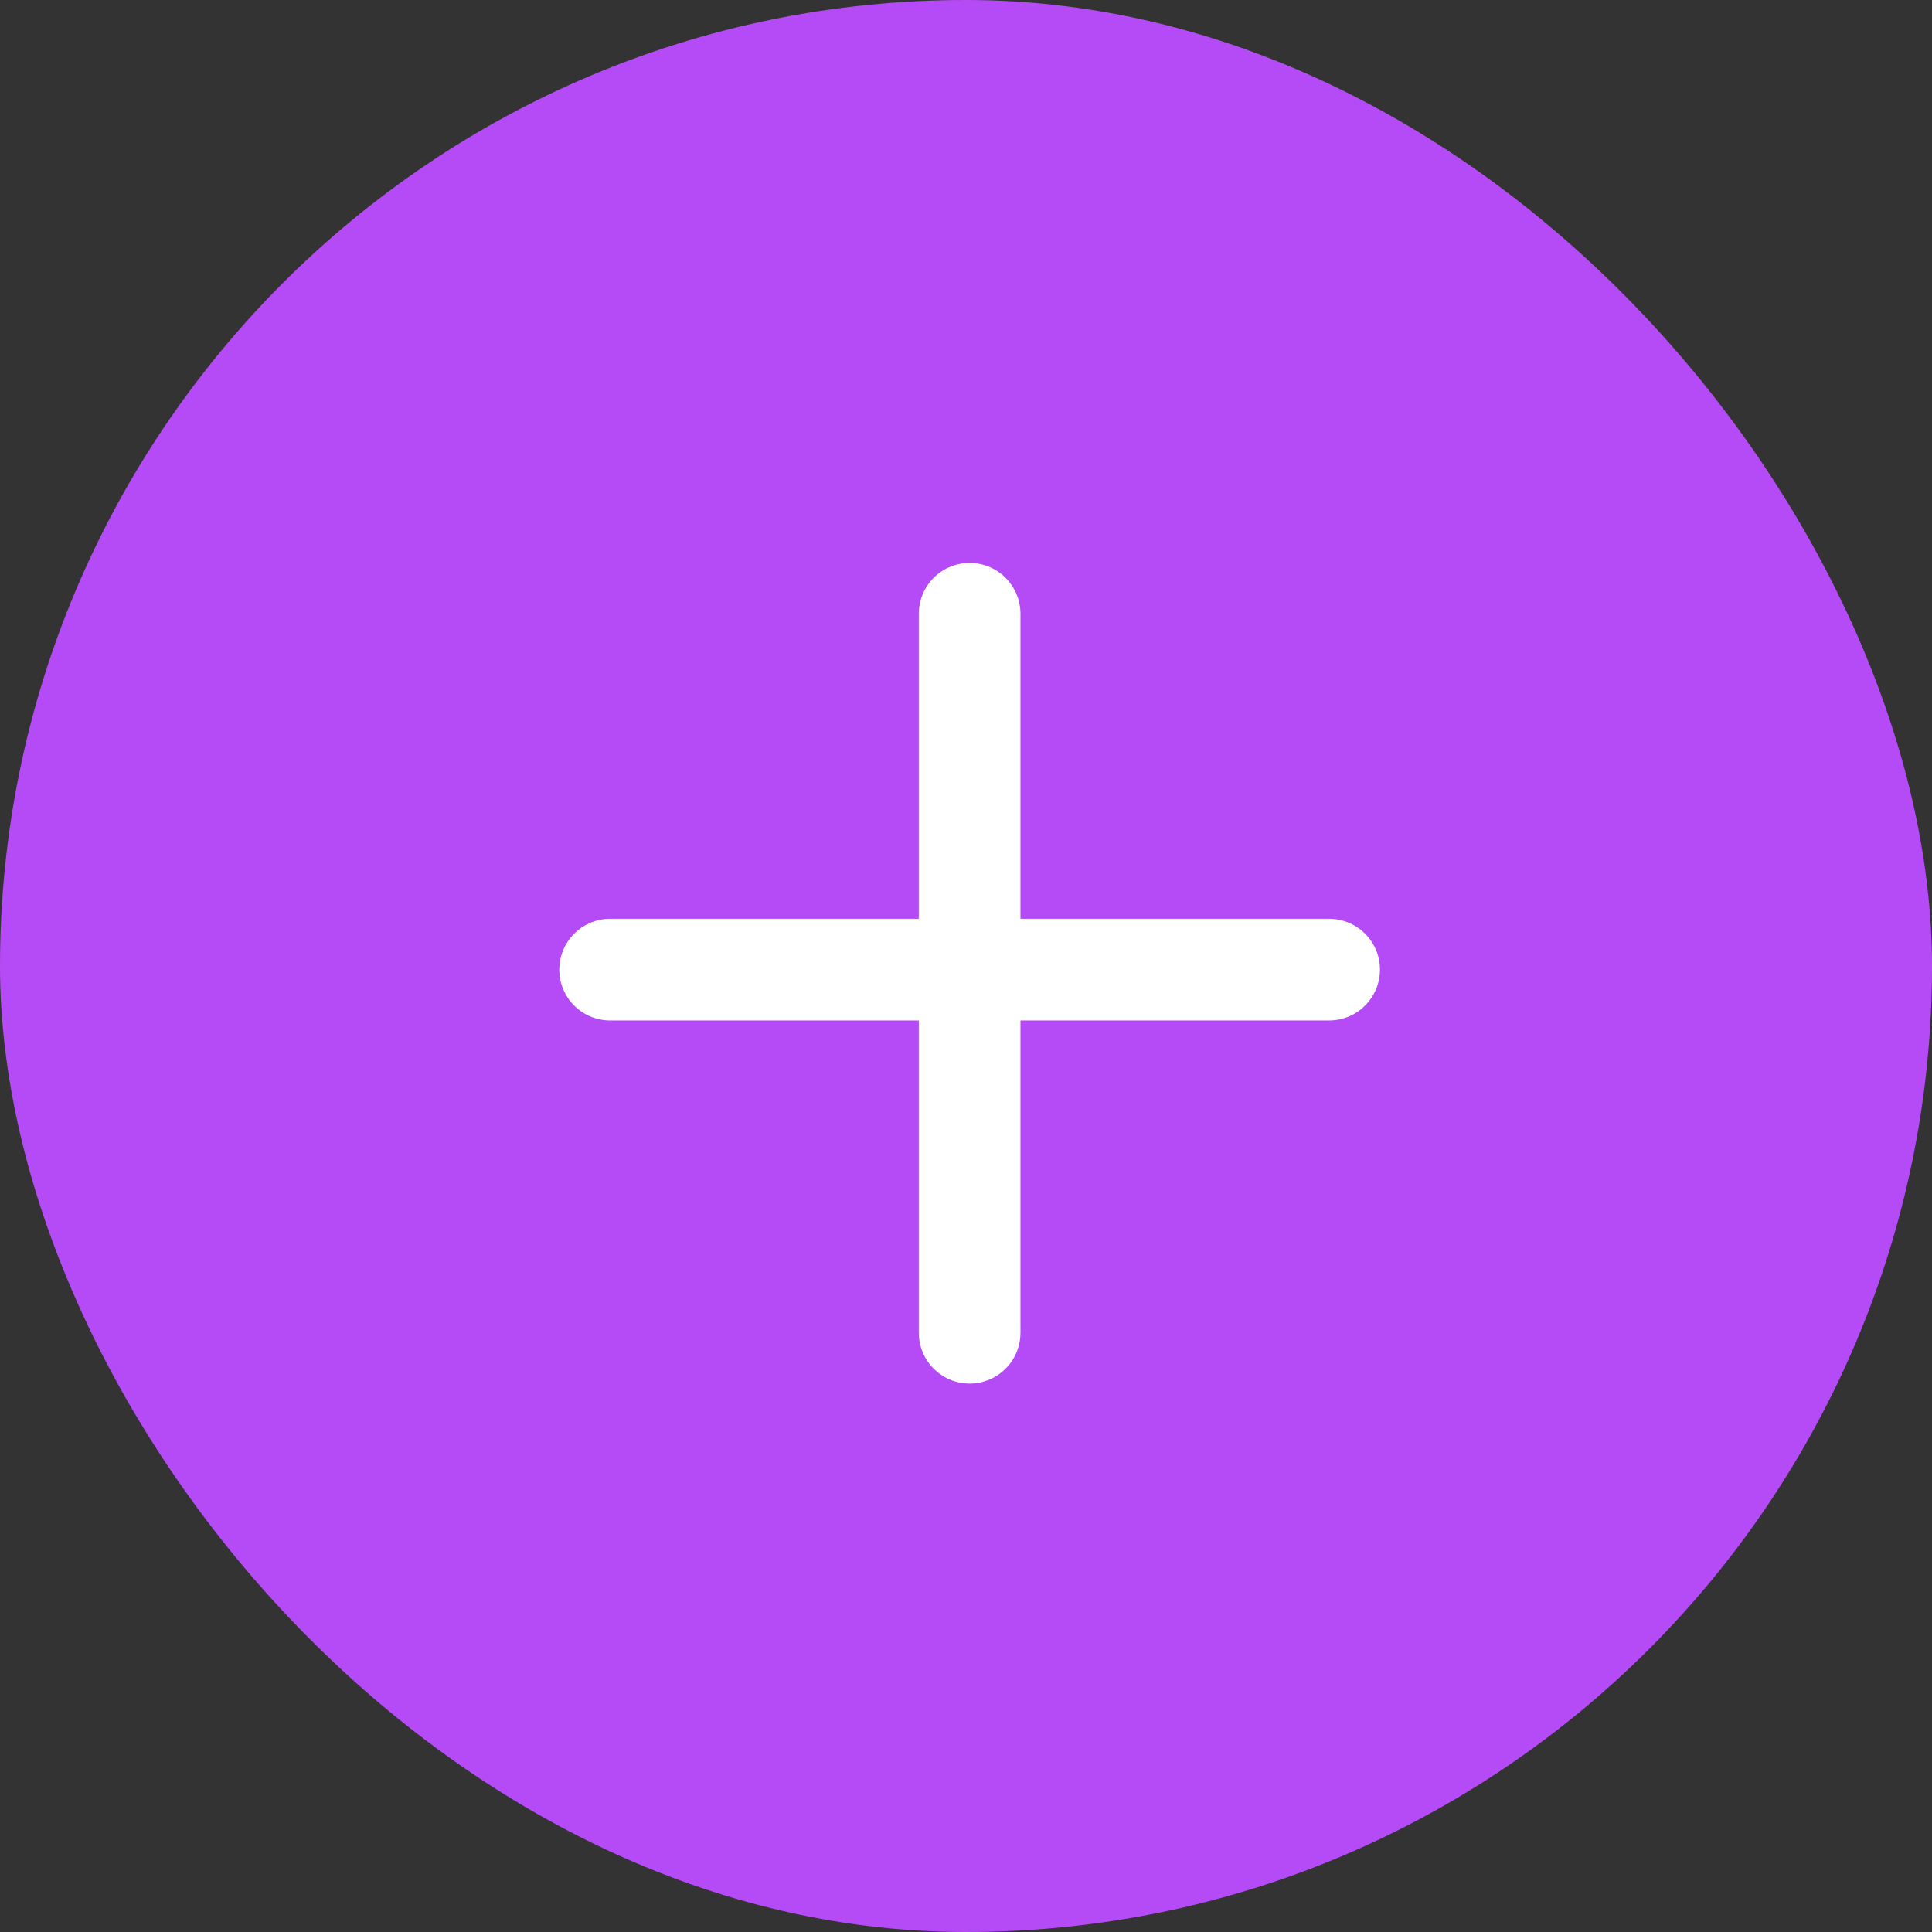 <?xml version="1.0" encoding="UTF-8"?> <svg xmlns="http://www.w3.org/2000/svg" width="64" height="64" viewBox="0 0 64 64" fill="none"><rect x="0" y="0" width="64" height="64" fill="#333333" stroke="none"/><rect width="64" height="64" rx="32" fill="#B54BF6"></rect><path d="M44.029 32.12H20.211" stroke="white" stroke-width="3.368" stroke-linecap="round"></path><path d="M32.12 44.149V20.331" stroke="white" stroke-width="3.368" stroke-linecap="round"></path></svg> 